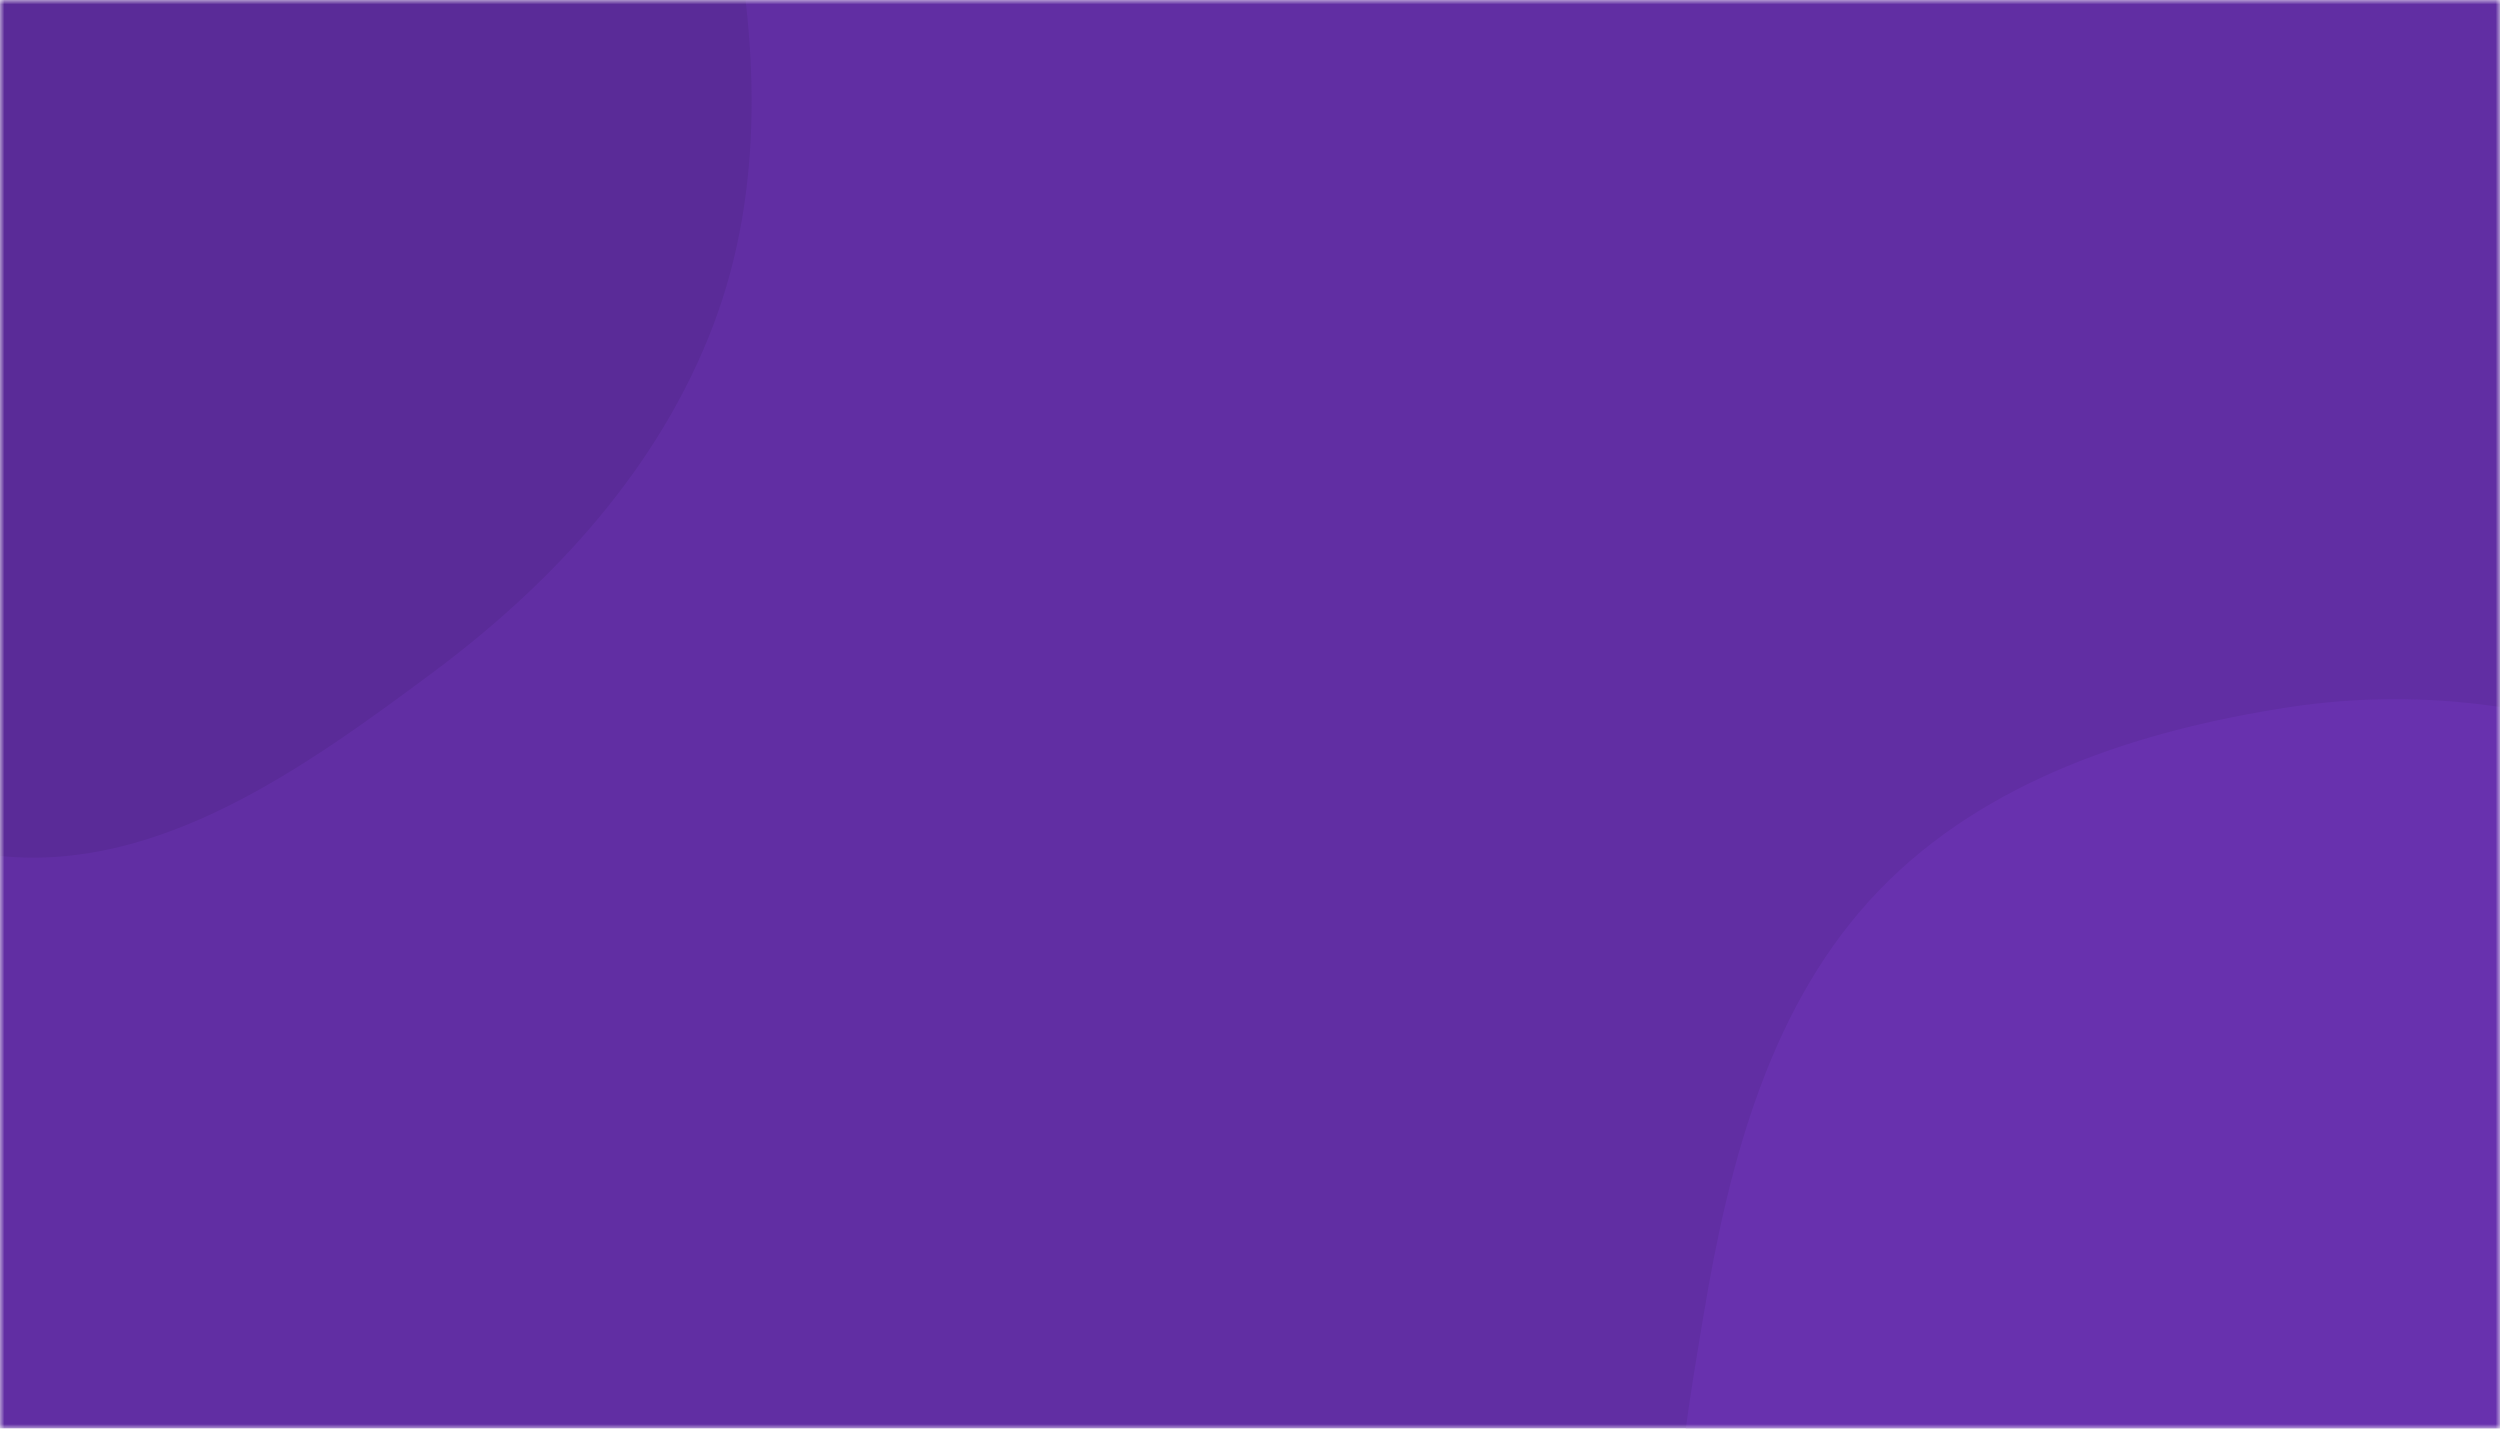 <svg xmlns="http://www.w3.org/2000/svg" version="1.1" xmlns:xlink="http://www.w3.org/1999/xlink" xmlns:svgjs="http://svgjs.com/svgjs" width="280" height="160" preserveAspectRatio="none" viewBox="0 0 280 160"><g mask="url(&quot;#SvgjsMask1059&quot;)" fill="none"><rect width="280" height="160" x="0" y="0" fill="rgba(97, 46, 163, 1)"></rect><path d="M0,95.868C17.8,97.691,34.069,86.032,48.427,75.355C62.078,65.203,73.812,52.372,79.868,36.474C85.71,21.137,84.926,4.339,81.6,-11.732C78.422,-27.092,69.796,-39.937,61.324,-53.137C51.448,-68.523,44.047,-86.561,27.976,-95.278C10.441,-104.789,-11.796,-110.52,-30.175,-102.766C-48.378,-95.086,-55.93,-73.8,-64.789,-56.14C-71.899,-41.967,-74.941,-26.764,-76.228,-10.96C-77.445,3.981,-78.063,19.173,-72.041,32.9C-65.967,46.744,-53.828,56.097,-42.445,66.046C-29.157,77.661,-17.557,94.069,0,95.868" fill="#5a2b98"></path><path d="M280 250.609C296.73 251.534 309.79 237.346 323.958 228.4 338.249 219.376 353.606 211.895 363.271 198.029 374.137 182.441 388.281 163.237 381.847 145.357 375.167 126.794 348.857 125.834 333.047 114.034 321.542 105.447 314.909 91.567 301.835 85.638 287.58 79.173 271.75 76.835 256.281 79.22 239.396 81.824 222.297 87.425 210.444 99.73 198.325 112.311 193.69 129.946 190.819 147.178 187.898 164.714 184.37 184.304 193.85 199.344 203.167 214.125 224.043 214.772 239.058 223.707 253.381 232.23 263.358 249.689 280 250.609" fill="#6831ae"></path></g><defs><mask id="SvgjsMask1059"><rect width="280" height="160" fill="#ffffff"></rect></mask></defs></svg>